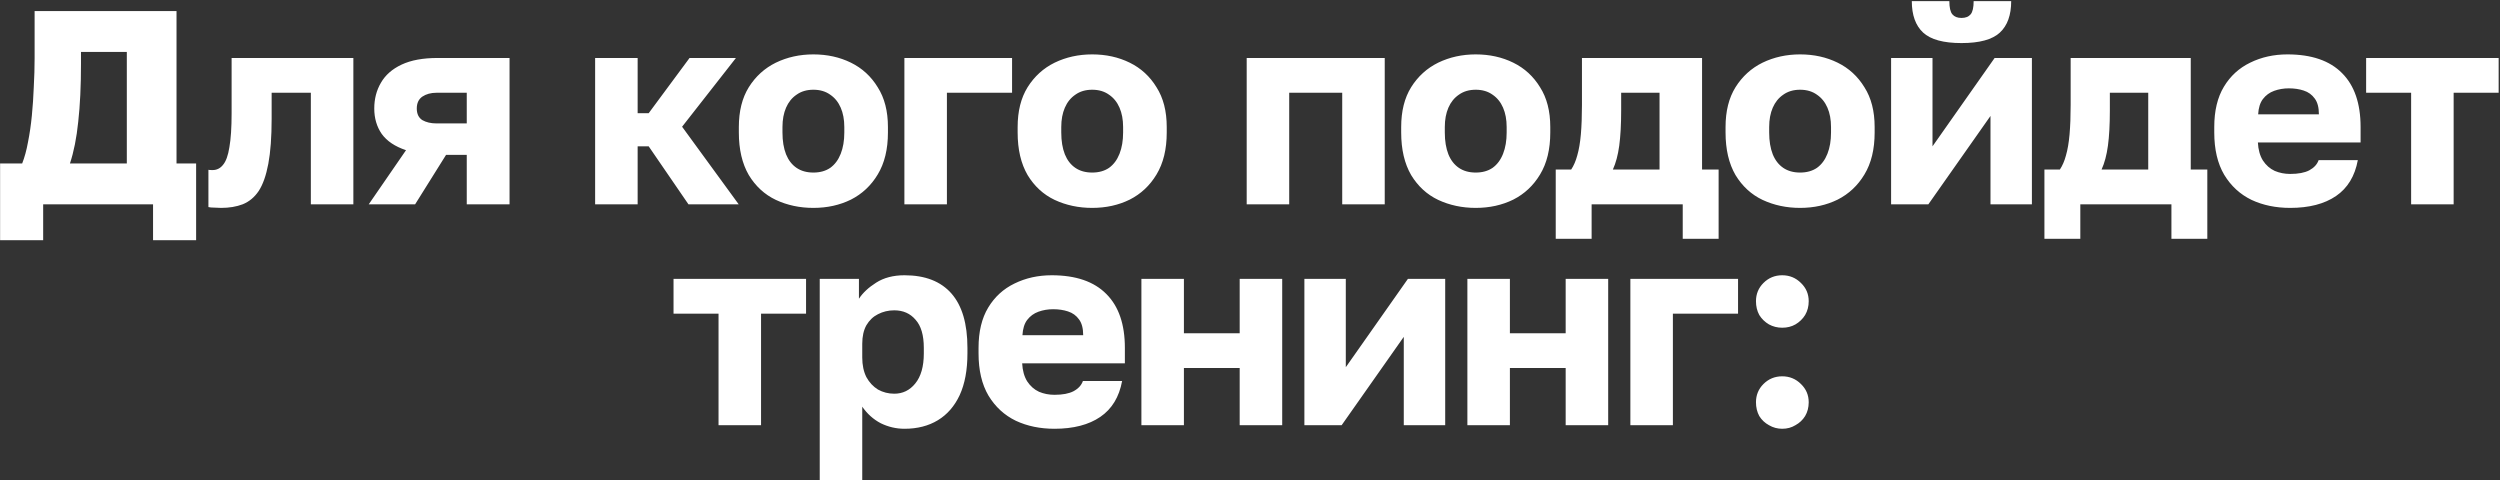 <?xml version="1.0" encoding="UTF-8"?> <svg xmlns="http://www.w3.org/2000/svg" width="1811" height="348" viewBox="0 0 1811 348" fill="none"><rect x="0" y="0" width="1811" height="348" fill="#333333" stroke="none"/><path d="M0.07 174V118.4H16.07C17.804 114 19.204 108.867 20.27 103C21.47 97 22.404 90.6 23.07 83.8C23.737 77 24.204 70.067 24.47 63C24.87 55.8 25.07 48.8 25.07 42V8H127.87V118.4H142.07V174H110.87V148H31.27V174H0.07ZM50.67 118.4H91.87V37.6H58.67V46C58.67 62.267 58.004 76.333 56.67 88.2C55.47 99.933 53.47 110 50.67 118.4ZM160.177 150.6C158.977 150.6 157.377 150.533 155.377 150.4C153.51 150.4 152.043 150.267 150.977 150V123C151.377 123.133 152.377 123.2 153.977 123.2C157.043 123.2 159.577 121.933 161.577 119.4C163.71 116.867 165.243 112.6 166.177 106.6C167.243 100.6 167.777 92.4 167.777 82V42H255.977V148H225.177V67.2H196.777V86C196.777 99.2 195.977 110.067 194.377 118.6C192.777 127.133 190.443 133.733 187.377 138.4C184.31 142.933 180.443 146.133 175.777 148C171.243 149.733 166.043 150.6 160.177 150.6ZM267.117 148L294.117 108.8C286.117 106.133 280.251 102.2 276.517 97C272.917 91.8 271.117 85.667 271.117 78.6C271.117 71.667 272.717 65.467 275.917 60C279.117 54.4 284.117 50 290.917 46.8C297.717 43.6 306.384 42 316.917 42H369.117V148H338.117V112.2H323.117L300.717 148H267.117ZM301.917 78.6C301.917 82.467 303.251 85.267 305.917 87C308.717 88.6 312.117 89.4 316.117 89.4H338.117V67.2H316.117C312.117 67.2 308.717 68.133 305.917 70C303.251 71.867 301.917 74.733 301.917 78.6ZM431.109 148V42H461.909V82H469.909L499.509 42H533.109L494.109 91.8L535.109 148H498.709L469.909 106H461.909V148H431.109ZM589.219 150.6C579.352 150.6 570.285 148.667 562.019 144.8C553.885 140.933 547.352 134.933 542.419 126.8C537.619 118.533 535.219 108.267 535.219 96V92C535.219 80.533 537.619 70.933 542.419 63.2C547.352 55.333 553.885 49.4 562.019 45.4C570.285 41.4 579.352 39.4 589.219 39.4C599.219 39.4 608.285 41.4 616.419 45.4C624.552 49.4 631.019 55.333 635.819 63.2C640.752 70.933 643.219 80.533 643.219 92V96C643.219 108.133 640.752 118.267 635.819 126.4C631.019 134.4 624.552 140.467 616.419 144.6C608.285 148.6 599.219 150.6 589.219 150.6ZM589.219 125C594.019 125 598.085 123.867 601.419 121.6C604.752 119.2 607.285 115.8 609.019 111.4C610.752 107 611.619 101.867 611.619 96V92C611.619 86.667 610.752 82 609.019 78C607.285 74 604.752 70.867 601.419 68.6C598.085 66.2 594.019 65 589.219 65C584.419 65 580.352 66.2 577.019 68.6C573.685 70.867 571.152 74 569.419 78C567.685 82 566.819 86.667 566.819 92V96C566.819 102.133 567.685 107.4 569.419 111.8C571.152 116.067 573.685 119.333 577.019 121.6C580.352 123.867 584.419 125 589.219 125ZM655.141 148V42H733.141V67.2H685.941V148H655.141ZM791.18 150.6C781.313 150.6 772.246 148.667 763.98 144.8C755.846 140.933 749.313 134.933 744.38 126.8C739.58 118.533 737.18 108.267 737.18 96V92C737.18 80.533 739.58 70.933 744.38 63.2C749.313 55.333 755.846 49.4 763.98 45.4C772.246 41.4 781.313 39.4 791.18 39.4C801.18 39.4 810.246 41.4 818.38 45.4C826.513 49.4 832.98 55.333 837.78 63.2C842.713 70.933 845.18 80.533 845.18 92V96C845.18 108.133 842.713 118.267 837.78 126.4C832.98 134.4 826.513 140.467 818.38 144.6C810.246 148.6 801.18 150.6 791.18 150.6ZM791.18 125C795.98 125 800.046 123.867 803.38 121.6C806.713 119.2 809.246 115.8 810.98 111.4C812.713 107 813.58 101.867 813.58 96V92C813.58 86.667 812.713 82 810.98 78C809.246 74 806.713 70.867 803.38 68.6C800.046 66.2 795.98 65 791.18 65C786.38 65 782.313 66.2 778.98 68.6C775.646 70.867 773.113 74 771.38 78C769.646 82 768.78 86.667 768.78 92V96C768.78 102.133 769.646 107.4 771.38 111.8C773.113 116.067 775.646 119.333 778.98 121.6C782.313 123.867 786.38 125 791.18 125ZM903.102 148V42H1003.1V148H972.302V67.2H933.902V148H903.102ZM1069.02 150.6C1059.16 150.6 1050.09 148.667 1041.82 144.8C1033.69 140.933 1027.16 134.933 1022.22 126.8C1017.42 118.533 1015.02 108.267 1015.02 96V92C1015.02 80.533 1017.42 70.933 1022.22 63.2C1027.16 55.333 1033.69 49.4 1041.82 45.4C1050.09 41.4 1059.16 39.4 1069.02 39.4C1079.02 39.4 1088.09 41.4 1096.22 45.4C1104.36 49.4 1110.82 55.333 1115.62 63.2C1120.56 70.933 1123.02 80.533 1123.02 92V96C1123.02 108.133 1120.56 118.267 1115.62 126.4C1110.82 134.4 1104.36 140.467 1096.22 144.6C1088.09 148.6 1079.02 150.6 1069.02 150.6ZM1069.02 125C1073.82 125 1077.89 123.867 1081.22 121.6C1084.56 119.2 1087.09 115.8 1088.82 111.4C1090.56 107 1091.42 101.867 1091.42 96V92C1091.42 86.667 1090.56 82 1088.82 78C1087.09 74 1084.56 70.867 1081.22 68.6C1077.89 66.2 1073.82 65 1069.02 65C1064.22 65 1060.16 66.2 1056.82 68.6C1053.49 70.867 1050.96 74 1049.22 78C1047.49 82 1046.62 86.667 1046.62 92V96C1046.62 102.133 1047.49 107.4 1049.22 111.8C1050.96 116.067 1053.49 119.333 1056.82 121.6C1060.16 123.867 1064.22 125 1069.02 125ZM1126.97 173V122.8H1138.17C1140.04 120 1141.5 116.6 1142.57 112.6C1143.77 108.467 1144.64 103.4 1145.17 97.4C1145.7 91.267 1145.97 84.133 1145.97 76V42H1232.97V122.8H1244.97V173H1218.97V148H1152.97V173H1126.97ZM1168.37 122.8H1202.17V67.2H1174.37V80C1174.37 90.133 1173.9 98.667 1172.97 105.6C1172.04 112.4 1170.5 118.133 1168.37 122.8ZM1303.99 150.6C1294.13 150.6 1285.06 148.667 1276.79 144.8C1268.66 140.933 1262.13 134.933 1257.19 126.8C1252.39 118.533 1249.99 108.267 1249.99 96V92C1249.99 80.533 1252.39 70.933 1257.19 63.2C1262.13 55.333 1268.66 49.4 1276.79 45.4C1285.06 41.4 1294.13 39.4 1303.99 39.4C1313.99 39.4 1323.06 41.4 1331.19 45.4C1339.33 49.4 1345.79 55.333 1350.59 63.2C1355.53 70.933 1357.99 80.533 1357.99 92V96C1357.99 108.133 1355.53 118.267 1350.59 126.4C1345.79 134.4 1339.33 140.467 1331.19 144.6C1323.06 148.6 1313.99 150.6 1303.99 150.6ZM1303.99 125C1308.79 125 1312.86 123.867 1316.19 121.6C1319.53 119.2 1322.06 115.8 1323.79 111.4C1325.53 107 1326.39 101.867 1326.39 96V92C1326.39 86.667 1325.53 82 1323.79 78C1322.06 74 1319.53 70.867 1316.19 68.6C1312.86 66.2 1308.79 65 1303.99 65C1299.19 65 1295.13 66.2 1291.79 68.6C1288.46 70.867 1285.93 74 1284.19 78C1282.46 82 1281.59 86.667 1281.59 92V96C1281.59 102.133 1282.46 107.4 1284.19 111.8C1285.93 116.067 1288.46 119.333 1291.79 121.6C1295.13 123.867 1299.19 125 1303.99 125ZM1369.91 148V42H1399.91V106L1444.91 42H1471.91V148H1441.91V84L1396.91 148H1369.91ZM1420.91 31.2C1407.85 31.2 1398.58 28.667 1393.11 23.6C1387.65 18.533 1384.91 10.933 1384.91 0.8H1412.11C1412.11 5.467 1412.85 8.667 1414.31 10.4C1415.78 12.133 1417.98 13 1420.91 13C1423.85 13 1426.05 12.133 1427.51 10.4C1428.98 8.667 1429.71 5.467 1429.71 0.8H1456.91C1456.91 10.933 1454.18 18.533 1448.71 23.6C1443.25 28.667 1433.98 31.2 1420.91 31.2ZM1480.98 173V122.8H1492.18C1494.05 120 1495.52 116.6 1496.58 112.6C1497.78 108.467 1498.65 103.4 1499.18 97.4C1499.72 91.267 1499.98 84.133 1499.98 76V42H1586.98V122.8H1598.98V173H1572.98V148H1506.98V173H1480.98ZM1522.38 122.8H1556.18V67.2H1528.38V80C1528.38 90.133 1527.92 98.667 1526.98 105.6C1526.05 112.4 1524.52 118.133 1522.38 122.8ZM1659.01 150.6C1648.61 150.6 1639.27 148.667 1631.01 144.8C1622.74 140.8 1616.14 134.733 1611.21 126.6C1606.41 118.467 1604.01 108.267 1604.01 96V92C1604.01 80.267 1606.34 70.533 1611.01 62.8C1615.67 55.067 1622.01 49.267 1630.01 45.4C1638.14 41.4 1647.14 39.4 1657.01 39.4C1674.47 39.4 1687.67 43.933 1696.61 53C1705.54 61.933 1710.01 74.933 1710.01 92V103.2H1635.61C1635.87 108.4 1637.07 112.733 1639.21 116.2C1641.47 119.667 1644.34 122.2 1647.81 123.8C1651.27 125.267 1655.01 126 1659.01 126C1664.87 126 1669.47 125.133 1672.81 123.4C1676.27 121.533 1678.54 119.067 1679.61 116H1708.01C1705.87 127.6 1700.61 136.267 1692.21 142C1683.81 147.733 1672.74 150.6 1659.01 150.6ZM1658.01 64C1654.27 64 1650.74 64.6 1647.41 65.8C1644.07 67 1641.34 69 1639.21 71.8C1637.21 74.467 1636.07 78.133 1635.81 82.8H1679.81C1679.81 77.867 1678.81 74.067 1676.81 71.4C1674.81 68.6 1672.14 66.667 1668.81 65.6C1665.61 64.533 1662.01 64 1658.01 64ZM1746.62 148V67.2H1714.02V42H1810.02V67.2H1777.42V148H1746.62ZM520.506 308V227.2H487.906V202H583.906V227.2H551.306V308H520.506ZM593.813 348V202H622.213V216.4C625.013 212.133 629.146 208.267 634.613 204.8C640.213 201.2 647.079 199.4 655.213 199.4C670.146 199.4 681.479 203.8 689.213 212.6C696.946 221.4 700.813 234.533 700.813 252V256C700.813 268 698.946 278.067 695.213 286.2C691.479 294.2 686.213 300.267 679.413 304.4C672.613 308.533 664.546 310.6 655.213 310.6C649.213 310.6 643.479 309.267 638.013 306.6C632.679 303.8 628.213 299.8 624.613 294.6V348H593.813ZM647.813 285.2C653.946 285.2 659.013 282.733 663.013 277.8C667.146 272.733 669.213 265.467 669.213 256V252C669.213 242.8 667.213 236 663.213 231.6C659.346 227.067 654.213 224.8 647.813 224.8C643.546 224.8 639.613 225.733 636.013 227.6C632.546 229.333 629.746 232 627.613 235.6C625.613 239.2 624.613 243.667 624.613 249V259C624.613 264.467 625.613 269.2 627.613 273.2C629.746 277.067 632.546 280.067 636.013 282.2C639.613 284.2 643.546 285.2 647.813 285.2ZM763.859 310.6C753.459 310.6 744.126 308.667 735.859 304.8C727.593 300.8 720.993 294.733 716.059 286.6C711.259 278.467 708.859 268.267 708.859 256V252C708.859 240.267 711.193 230.533 715.859 222.8C720.526 215.067 726.859 209.267 734.859 205.4C742.993 201.4 751.993 199.4 761.859 199.4C779.326 199.4 792.526 203.933 801.459 213C810.393 221.933 814.859 234.933 814.859 252V263.2H740.459C740.726 268.4 741.926 272.733 744.059 276.2C746.326 279.667 749.193 282.2 752.659 283.8C756.126 285.267 759.859 286 763.859 286C769.726 286 774.326 285.133 777.659 283.4C781.126 281.533 783.393 279.067 784.459 276H812.859C810.726 287.6 805.459 296.267 797.059 302C788.659 307.733 777.593 310.6 763.859 310.6ZM762.859 224C759.126 224 755.593 224.6 752.259 225.8C748.926 227 746.193 229 744.059 231.8C742.059 234.467 740.926 238.133 740.659 242.8H784.659C784.659 237.867 783.659 234.067 781.659 231.4C779.659 228.6 776.993 226.667 773.659 225.6C770.459 224.533 766.859 224 762.859 224ZM826.828 308V202H857.628V241.4H898.028V202H928.828V308H898.028V266.6H857.628V308H826.828ZM944.898 308V202H974.898V266L1019.9 202H1046.9V308H1016.9V244L971.898 308H944.898ZM1062.97 308V202H1093.77V241.4H1134.17V202H1164.97V308H1134.17V266.6H1093.77V308H1062.97ZM1181.04 308V202H1259.04V227.2H1211.84V308H1181.04ZM1291.03 310.6C1287.56 310.6 1284.36 309.733 1281.43 308C1278.5 306.4 1276.16 304.2 1274.43 301.4C1272.83 298.467 1272.03 295.133 1272.03 291.4C1272.03 286.2 1273.83 281.8 1277.43 278.2C1281.16 274.467 1285.7 272.6 1291.03 272.6C1296.36 272.6 1300.9 274.467 1304.63 278.2C1308.36 281.8 1310.23 286.2 1310.23 291.4C1310.23 295.133 1309.36 298.467 1307.63 301.4C1305.9 304.2 1303.56 306.4 1300.63 308C1297.83 309.733 1294.63 310.6 1291.03 310.6ZM1291.03 237.4C1287.56 237.4 1284.36 236.6 1281.43 235C1278.5 233.267 1276.16 231 1274.43 228.2C1272.83 225.267 1272.03 221.933 1272.03 218.2C1272.03 213 1273.83 208.6 1277.43 205C1281.16 201.267 1285.7 199.4 1291.03 199.4C1296.36 199.4 1300.9 201.267 1304.63 205C1308.36 208.6 1310.23 213 1310.23 218.2C1310.23 221.933 1309.36 225.267 1307.63 228.2C1305.9 231 1303.56 233.267 1300.63 235C1297.83 236.6 1294.63 237.4 1291.03 237.4Z" fill="white"></path></svg> 